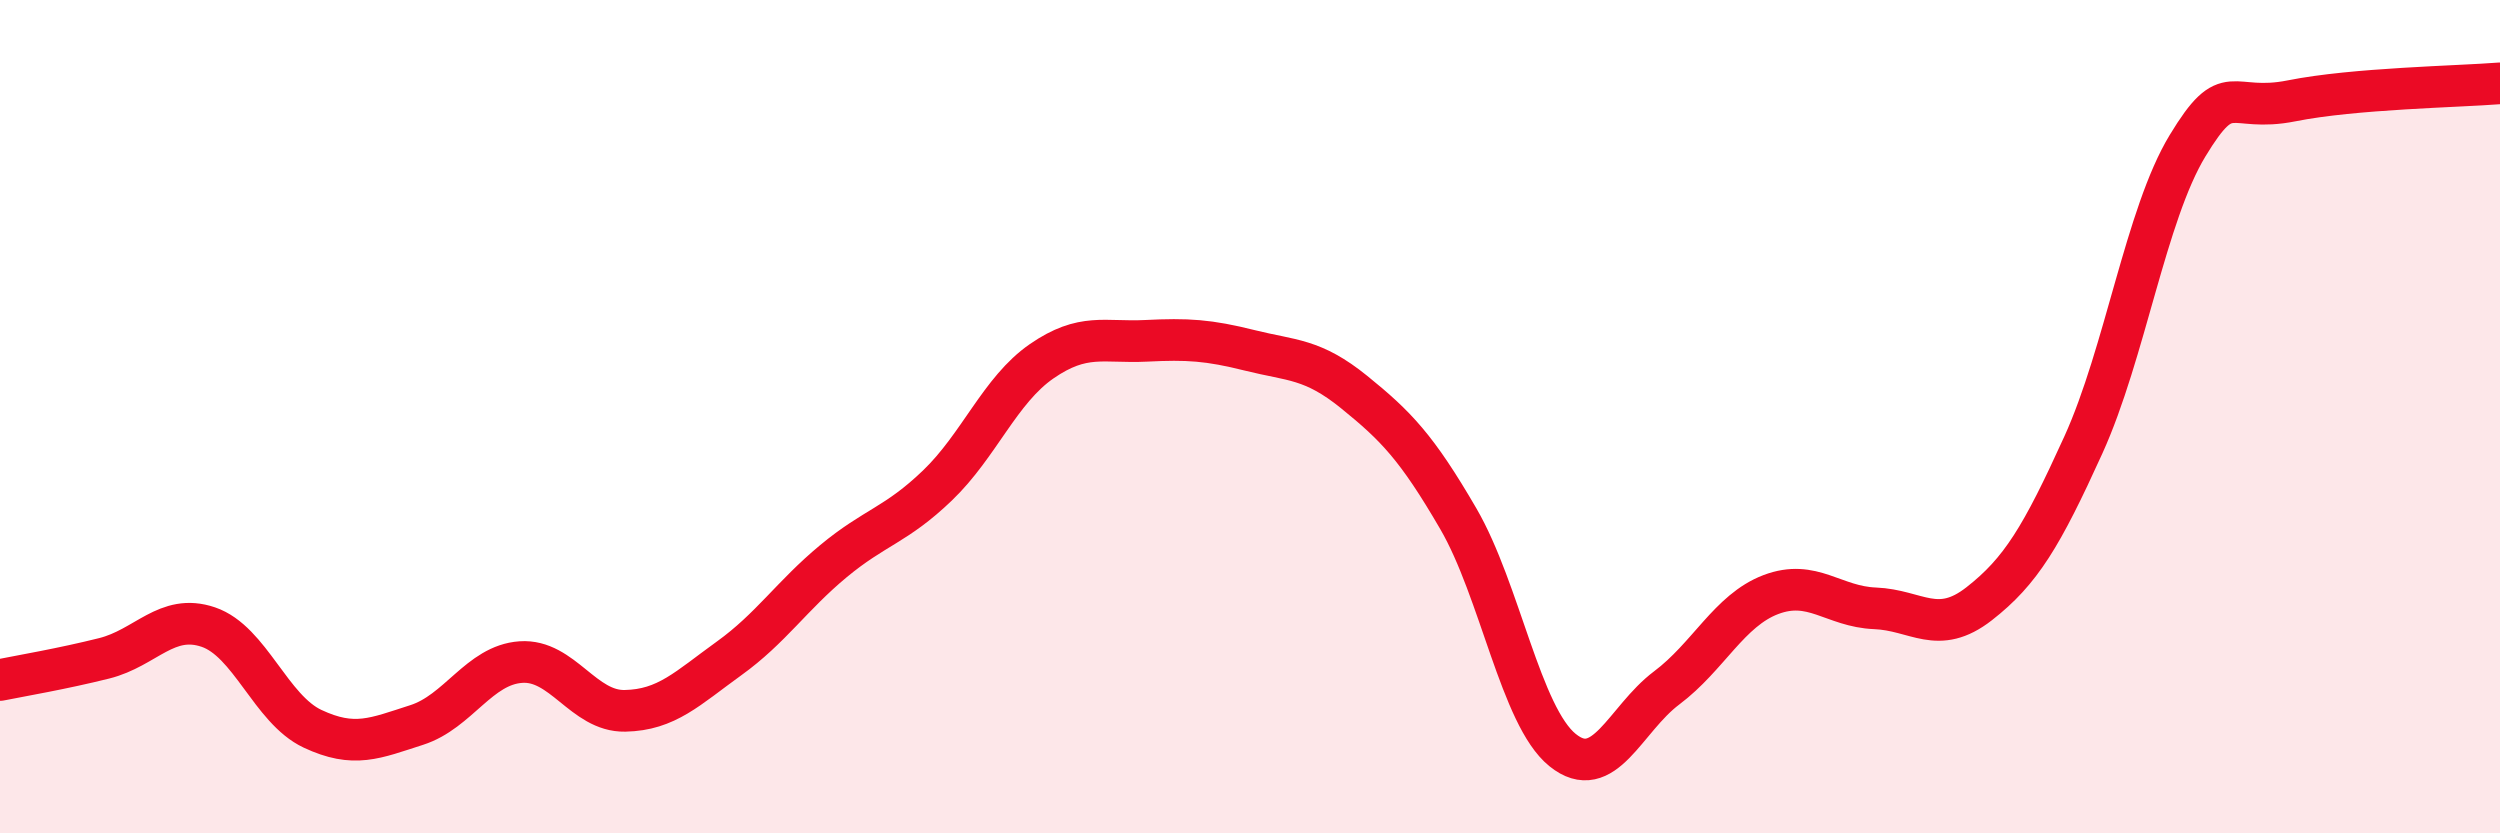 
    <svg width="60" height="20" viewBox="0 0 60 20" xmlns="http://www.w3.org/2000/svg">
      <path
        d="M 0,16.32 C 0.5,16.22 1.5,16.05 2.5,15.8 C 3.5,15.55 4,14.71 5,15.05 C 6,15.39 6.5,17.02 7.5,17.49 C 8.5,17.96 9,17.72 10,17.4 C 11,17.08 11.5,15.96 12.5,15.89 C 13.5,15.82 14,17.08 15,17.06 C 16,17.04 16.5,16.52 17.5,15.8 C 18.5,15.08 19,14.3 20,13.47 C 21,12.64 21.5,12.61 22.5,11.65 C 23.5,10.69 24,9.36 25,8.67 C 26,7.98 26.5,8.23 27.5,8.18 C 28.5,8.13 29,8.16 30,8.41 C 31,8.66 31.5,8.6 32.5,9.41 C 33.5,10.22 34,10.73 35,12.45 C 36,14.17 36.5,17.19 37.5,18 C 38.5,18.81 39,17.26 40,16.51 C 41,15.76 41.5,14.65 42.5,14.27 C 43.5,13.89 44,14.56 45,14.6 C 46,14.64 46.5,15.27 47.5,14.49 C 48.5,13.71 49,12.88 50,10.68 C 51,8.48 51.5,5.15 52.5,3.5 C 53.5,1.85 53.5,2.72 55,2.42 C 56.5,2.12 59,2.08 60,2L60 20L0 20Z"
        fill="#EB0A25"
        opacity="0.1"
        stroke-linecap="round"
        stroke-linejoin="round"
      />
      <path
        d="M 0,16.32 C 0.5,16.22 1.5,16.05 2.5,15.8 C 3.5,15.55 4,14.71 5,15.05 C 6,15.39 6.5,17.02 7.5,17.49 C 8.5,17.96 9,17.72 10,17.4 C 11,17.08 11.5,15.96 12.5,15.89 C 13.5,15.82 14,17.08 15,17.06 C 16,17.04 16.5,16.52 17.5,15.8 C 18.5,15.08 19,14.3 20,13.47 C 21,12.64 21.5,12.61 22.5,11.65 C 23.5,10.69 24,9.36 25,8.67 C 26,7.98 26.5,8.23 27.5,8.18 C 28.5,8.13 29,8.16 30,8.41 C 31,8.66 31.5,8.6 32.5,9.41 C 33.5,10.22 34,10.73 35,12.45 C 36,14.17 36.5,17.19 37.5,18 C 38.5,18.81 39,17.26 40,16.51 C 41,15.76 41.5,14.65 42.5,14.27 C 43.5,13.89 44,14.56 45,14.6 C 46,14.64 46.5,15.27 47.5,14.49 C 48.5,13.71 49,12.88 50,10.68 C 51,8.48 51.5,5.15 52.5,3.5 C 53.5,1.85 53.5,2.72 55,2.42 C 56.5,2.12 59,2.08 60,2"
        stroke="#EB0A25"
        stroke-width="1"
        fill="none"
        stroke-linecap="round"
        stroke-linejoin="round"
      />
    </svg>
  